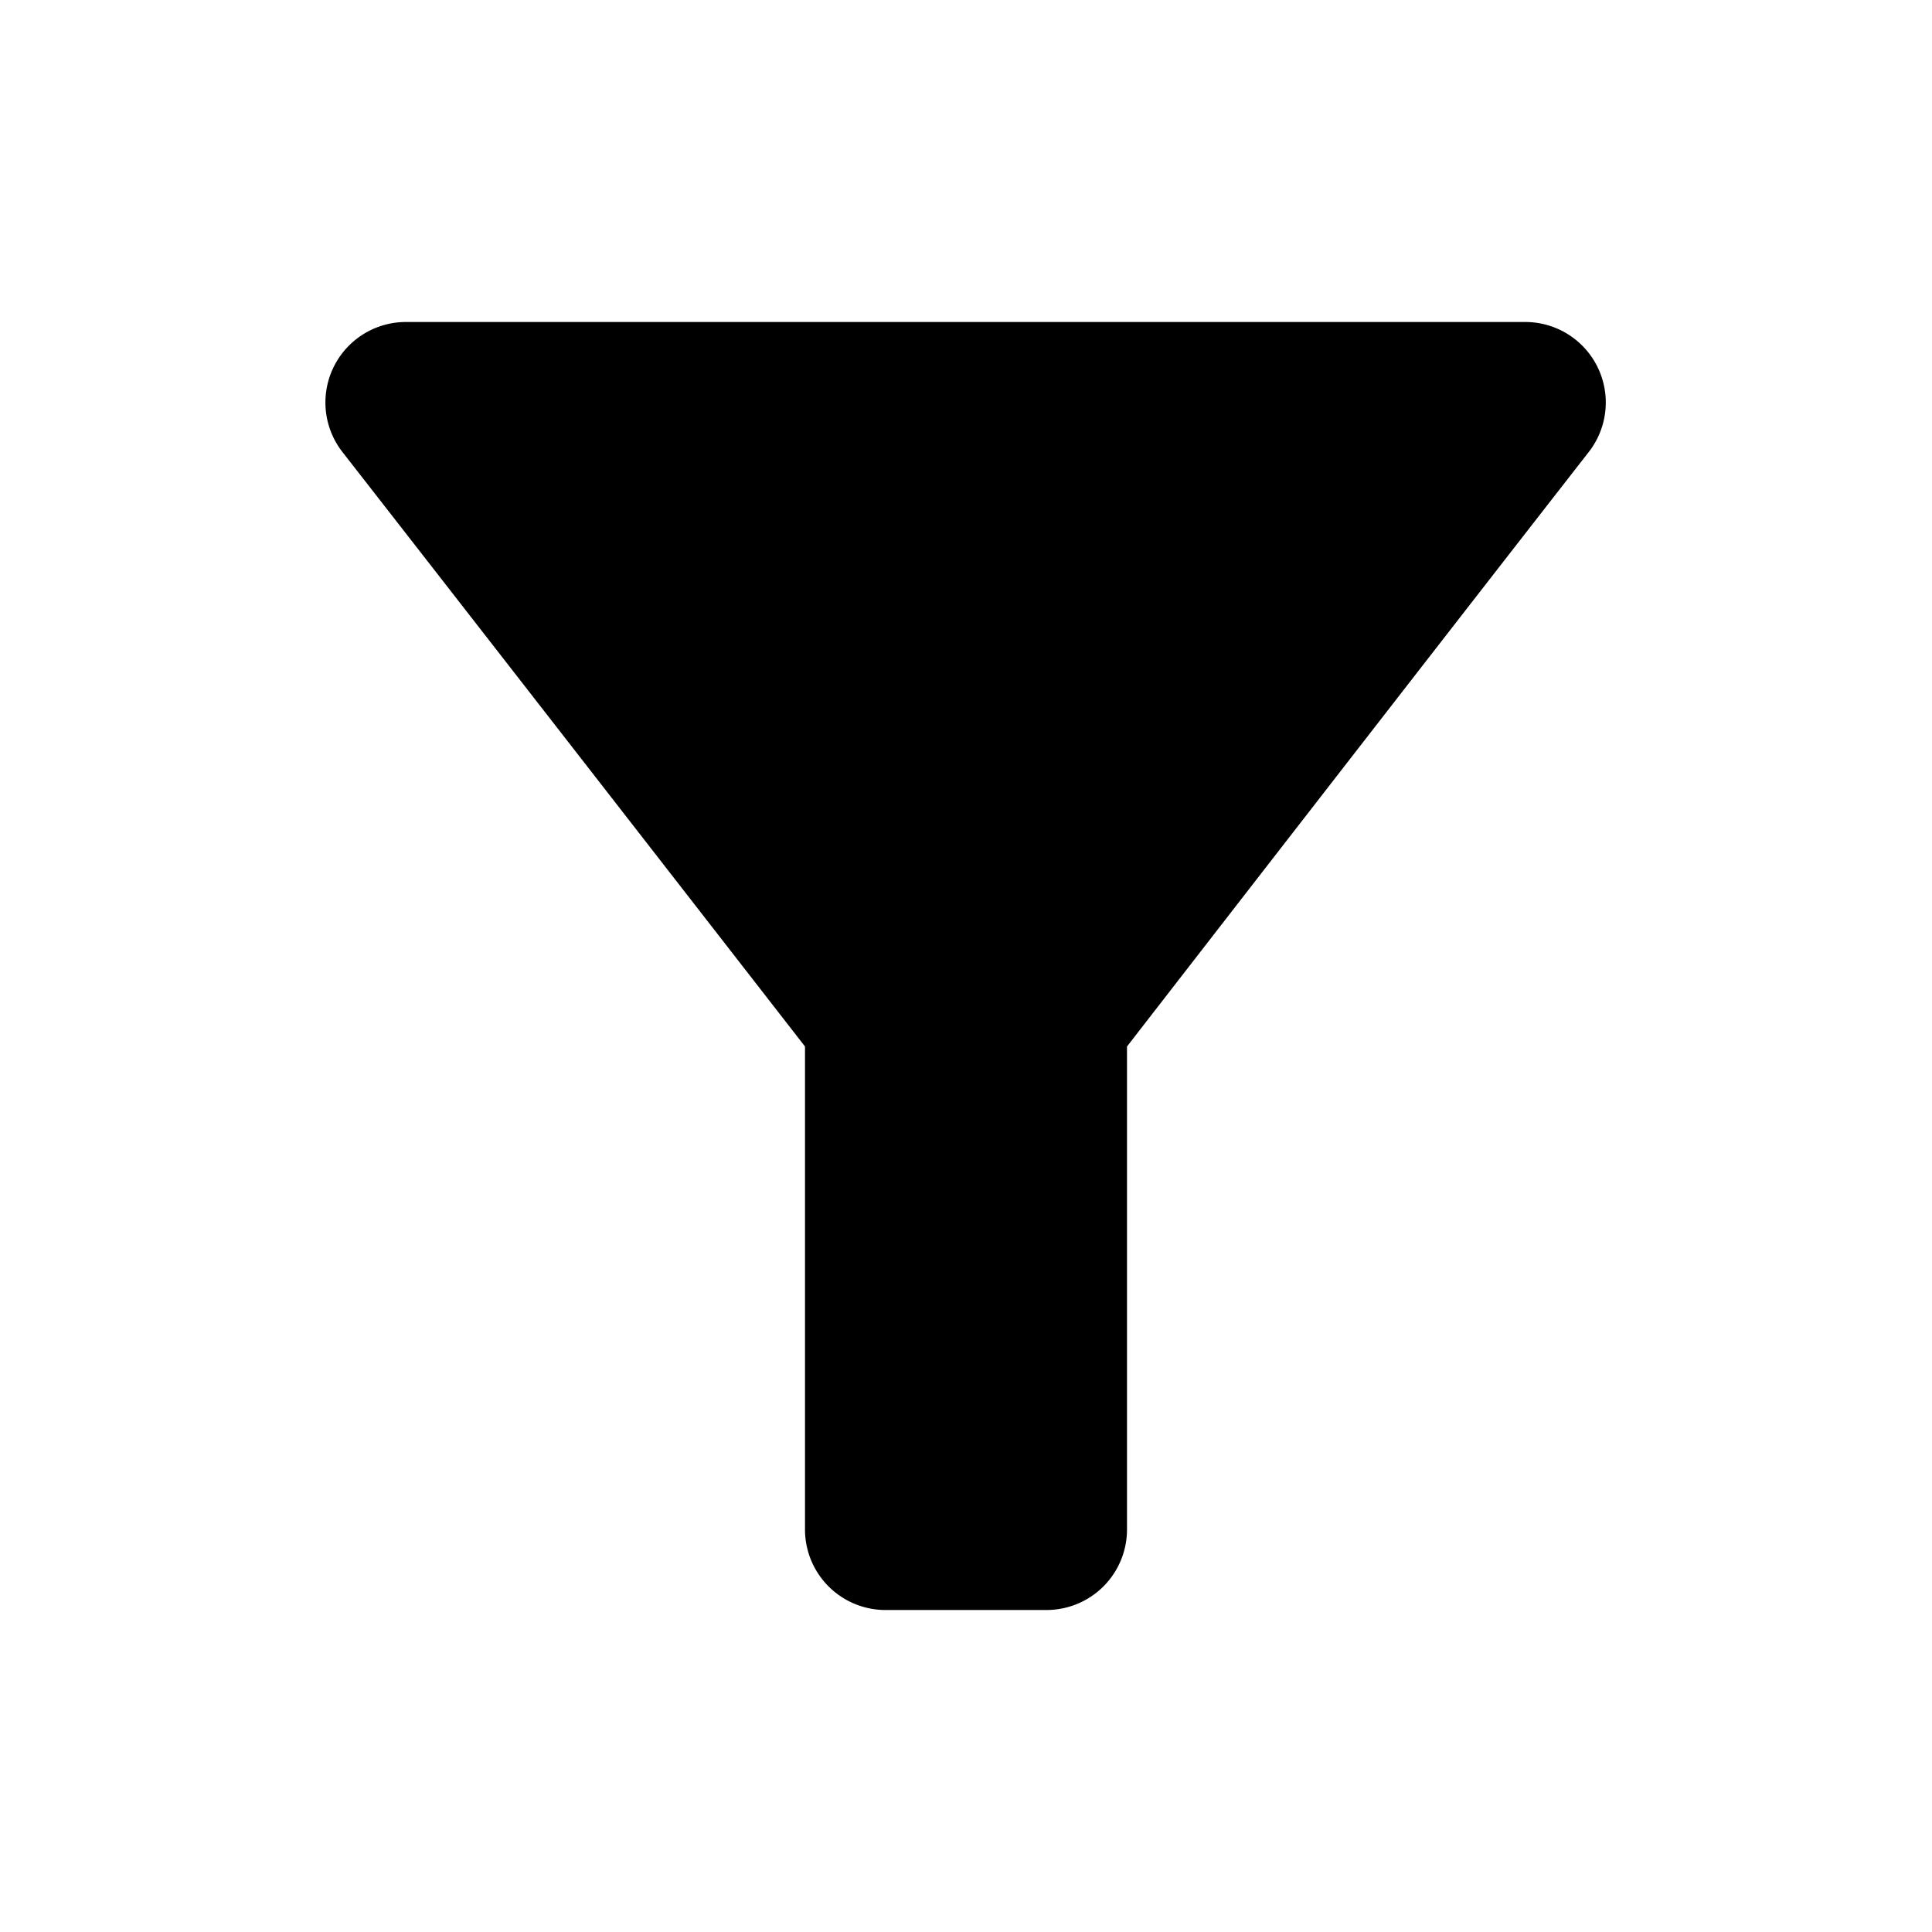 <svg xmlns="http://www.w3.org/2000/svg" width="24" height="24" viewBox="0 0 24 24"><defs></defs>

<path fill="#000" d="M4.25,5.61C6.27,8.2,10,13,10,13v6a1,1,0,0,0,1,1h2a1,1,0,0,0,1-1V13s3.72-4.8,5.74-7.39A1,1,0,0,0,18.95,4H5.04A1,1,0,0,0,4.25,5.61Z"/>

</svg>